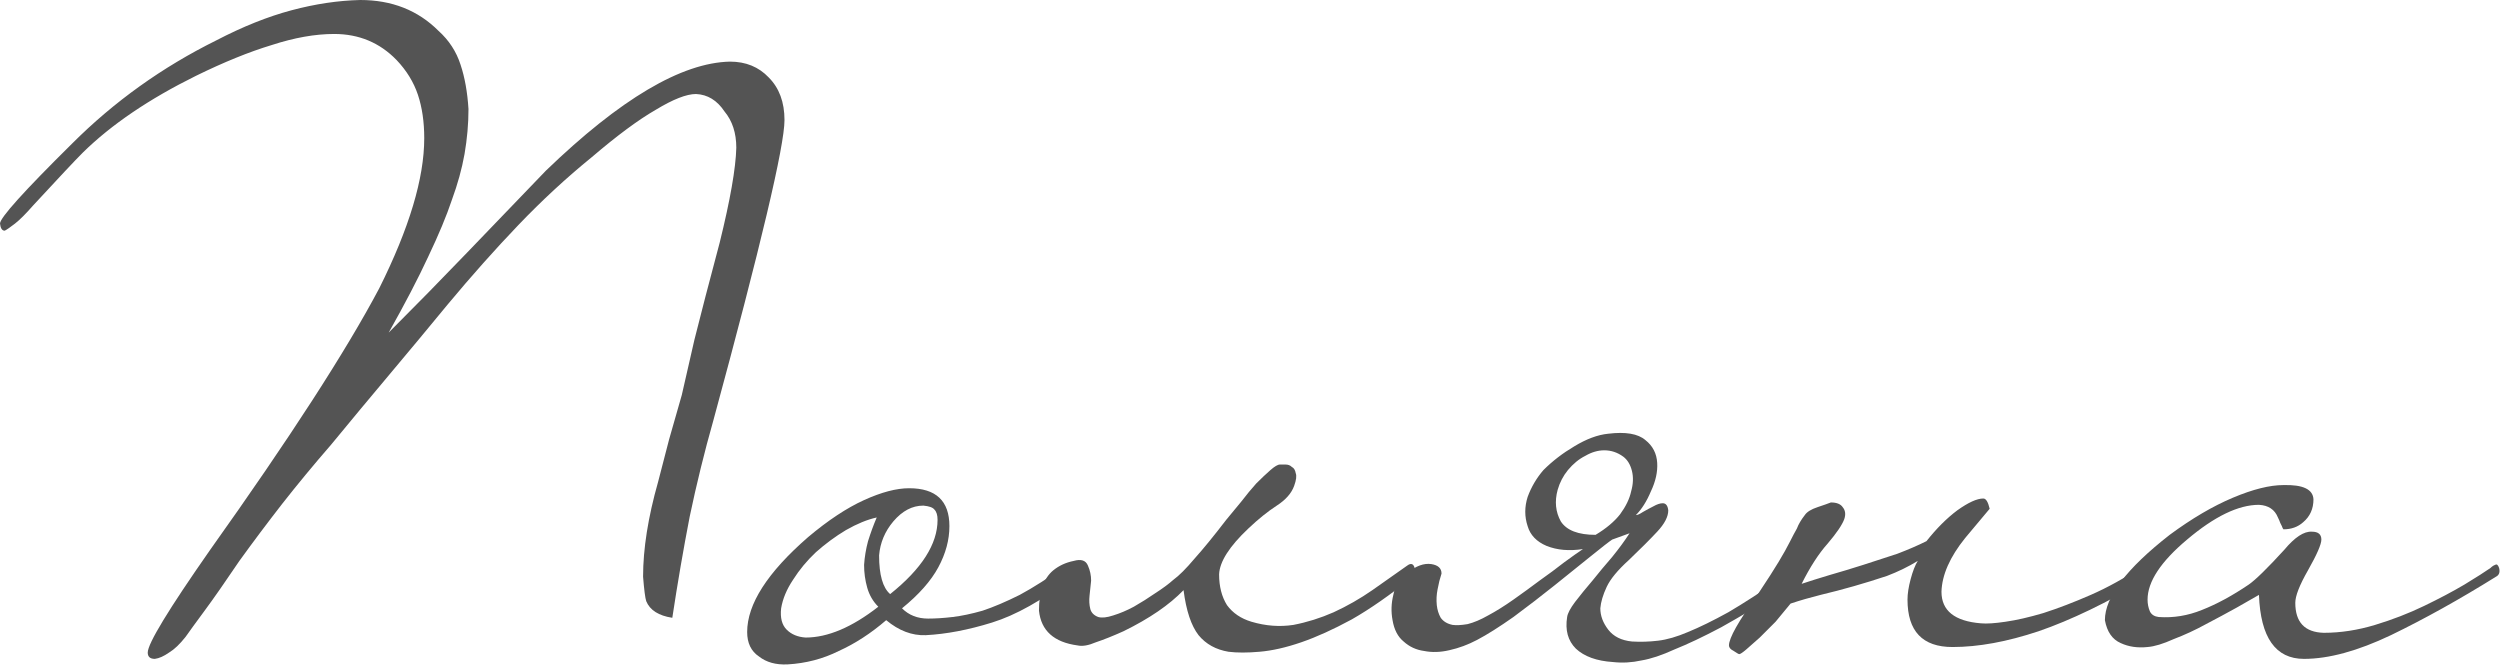 <?xml version="1.0" encoding="UTF-8"?> <svg xmlns="http://www.w3.org/2000/svg" width="481" height="128" viewBox="0 0 481 128" fill="none"><path d="M150.936 23.104C150.936 28.069 146.376 47.323 137.256 80.864C135.533 86.944 134.013 93.125 132.696 99.408C131.48 105.691 130.365 112.176 129.352 118.864C126.717 118.459 125.045 117.395 124.336 115.672C124.133 115.064 123.931 113.493 123.728 110.96C123.728 105.589 124.691 99.509 126.616 92.72C127.325 89.984 128.035 87.248 128.744 84.512C129.555 81.675 130.365 78.837 131.176 76C131.683 73.771 132.493 70.224 133.608 65.36C134.824 60.496 136.445 54.264 138.472 46.664C140.499 38.456 141.563 32.376 141.664 28.424C141.664 25.587 140.904 23.256 139.384 21.432C137.965 19.304 136.141 18.189 133.912 18.088C132.088 18.088 129.504 19.101 126.16 21.128C122.816 23.053 118.712 26.093 113.848 30.248C108.984 34.2 104.272 38.557 99.712 43.32C95.253 47.981 90.744 53.048 86.184 58.52C82.435 63.08 78.685 67.589 74.936 72.048C71.187 76.507 67.437 81.016 63.688 85.576C60.344 89.427 57.203 93.227 54.264 96.976C51.427 100.624 48.691 104.272 46.056 107.92C43.32 111.973 41.091 115.165 39.368 117.496C37.645 119.827 36.429 121.499 35.72 122.512C34.605 123.931 33.541 124.944 32.528 125.552C31.515 126.261 30.603 126.667 29.792 126.768C28.88 126.768 28.424 126.363 28.424 125.552C28.424 123.829 32.427 117.243 40.432 105.792C55.733 84.309 66.576 67.539 72.96 55.48C78.736 43.928 81.624 34.301 81.624 26.6C81.624 23.459 81.219 20.672 80.408 18.24C79.597 15.808 78.229 13.579 76.304 11.552C73.061 8.208 69.059 6.536 64.296 6.536C60.648 6.536 56.645 7.245 52.288 8.664C47.931 9.981 43.067 11.957 37.696 14.592C28.677 19.051 21.432 23.965 15.96 29.336C15.149 30.147 13.984 31.363 12.464 32.984C10.944 34.605 8.917 36.784 6.384 39.52C4.965 41.141 3.8 42.307 2.888 43.016C1.976 43.725 1.317 44.181 0.912 44.384C0.405 44.384 0.101 43.928 0 43.016C0 41.901 4.611 36.784 13.832 27.664C21.939 19.557 31.211 12.92 41.648 7.752C46.715 5.117 51.528 3.192 56.088 1.976C60.648 0.76 65.056 0.101 69.312 0C75.392 0 80.408 1.976 84.36 5.928C86.387 7.752 87.805 9.931 88.616 12.464C89.427 14.896 89.933 17.733 90.136 20.976C90.136 23.813 89.883 26.701 89.376 29.64C88.869 32.477 88.059 35.416 86.944 38.456C85.931 41.496 84.411 45.144 82.384 49.4C80.459 53.555 77.925 58.419 74.784 63.992C79.952 58.824 84.968 53.707 89.832 48.64C94.797 43.472 99.864 38.203 105.032 32.832C119.32 19.051 131.125 12.059 140.448 11.856C143.488 11.856 145.971 12.869 147.896 14.896C149.923 16.923 150.936 19.659 150.936 23.104Z" fill="#545454"></path><path d="M206.682 109.44C206.682 109.845 206.631 110.2 206.53 110.504C206.53 110.707 206.378 110.96 206.074 111.264C200.501 115.52 195.434 118.357 190.874 119.776C186.314 121.195 182.058 122.005 178.106 122.208C175.471 122.309 172.938 121.347 170.506 119.32C167.567 121.853 164.527 123.829 161.386 125.248C158.346 126.768 155.053 127.629 151.506 127.832C149.277 127.933 147.453 127.427 146.034 126.312C144.514 125.299 143.754 123.728 143.754 121.6C143.754 116.229 147.655 110.149 155.458 103.36C159.309 100.117 162.906 97.736 166.25 96.216C169.594 94.696 172.482 93.936 174.914 93.936C180.082 93.936 182.666 96.368 182.666 101.232C182.666 103.867 181.957 106.501 180.538 109.136C179.119 111.771 176.789 114.405 173.546 117.04C174.863 118.357 176.535 119.016 178.562 119.016C179.981 119.016 181.551 118.915 183.274 118.712C184.997 118.509 186.922 118.104 189.05 117.496C191.178 116.787 193.559 115.773 196.194 114.456C198.829 113.037 201.767 111.163 205.01 108.832C205.314 108.629 205.669 108.528 206.074 108.528C206.479 108.528 206.682 108.832 206.682 109.44ZM180.386 100.016C180.386 99.104 180.183 98.445 179.778 98.04C179.474 97.635 178.765 97.381 177.65 97.28C175.522 97.28 173.597 98.293 171.874 100.32C170.253 102.245 169.341 104.424 169.138 106.856C169.138 110.605 169.847 113.088 171.266 114.304C177.346 109.44 180.386 104.677 180.386 100.016ZM168.986 116.736C167.973 115.723 167.263 114.507 166.858 113.088C166.453 111.669 166.25 110.2 166.25 108.68C166.351 107.16 166.605 105.64 167.01 104.12C167.517 102.499 168.074 100.979 168.682 99.56C166.858 99.965 164.882 100.776 162.754 101.992C160.727 103.208 158.802 104.627 156.978 106.248C155.255 107.869 153.786 109.643 152.57 111.568C151.354 113.392 150.594 115.216 150.29 117.04C150.087 118.864 150.442 120.232 151.354 121.144C152.266 122.056 153.482 122.563 155.002 122.664C159.258 122.664 163.919 120.688 168.986 116.736Z" fill="#545454"></path><path d="M272.251 109.592C272.251 110.403 272.048 110.909 271.643 111.112C267.488 114.456 263.638 117.141 260.091 119.168C256.544 121.093 253.302 122.563 250.363 123.576C247.424 124.589 244.739 125.197 242.307 125.4C239.976 125.603 238 125.603 236.379 125.4C233.947 124.995 232.022 123.931 230.603 122.208C229.184 120.384 228.222 117.496 227.715 113.544C224.979 116.381 221.128 119.016 216.163 121.448C214.136 122.36 212.363 123.069 210.843 123.576C209.424 124.184 208.259 124.387 207.347 124.184C202.787 123.576 200.304 121.347 199.899 117.496C199.899 113.848 200.811 111.264 202.635 109.744C203.75 108.832 205.067 108.224 206.587 107.92C208.006 107.515 208.918 107.819 209.323 108.832C209.728 109.744 209.931 110.707 209.931 111.72C209.83 112.733 209.728 113.696 209.627 114.608C209.526 115.52 209.576 116.381 209.779 117.192C209.982 117.901 210.488 118.408 211.299 118.712C212.008 118.915 212.971 118.813 214.187 118.408C215.504 118.003 216.822 117.445 218.139 116.736C219.558 115.925 220.926 115.064 222.243 114.152C223.662 113.24 224.827 112.379 225.739 111.568C226.854 110.757 228.222 109.389 229.843 107.464C231.566 105.539 233.592 103.056 235.923 100.016C236.835 98.901 237.798 97.736 238.811 96.52C239.824 95.203 240.787 94.037 241.699 93.024C242.712 92.011 243.624 91.149 244.435 90.44C245.246 89.731 245.854 89.376 246.259 89.376C246.563 89.376 246.918 89.376 247.323 89.376C247.83 89.376 248.235 89.528 248.539 89.832C248.944 90.035 249.198 90.44 249.299 91.048C249.502 91.555 249.4 92.365 248.995 93.48C248.488 94.899 247.374 96.165 245.651 97.28C243.928 98.395 242.104 99.864 240.179 101.688C236.531 105.133 234.656 108.072 234.555 110.504C234.555 112.835 235.062 114.811 236.075 116.432C237.19 117.952 238.76 119.016 240.787 119.624C243.523 120.435 246.208 120.637 248.843 120.232C251.478 119.725 254.062 118.915 256.595 117.8C259.23 116.584 261.712 115.165 264.043 113.544C266.374 111.923 268.603 110.352 270.731 108.832C271.542 108.224 272.048 108.477 272.251 109.592Z" fill="#545454"></path><path d="M312.31 87.856C311.195 87.045 309.979 86.64 308.662 86.64C307.446 86.64 306.23 86.995 305.014 87.704C303.798 88.312 302.683 89.224 301.67 90.44C300.758 91.555 300.099 92.821 299.694 94.24C299.086 96.469 299.289 98.496 300.302 100.32C301.417 102.043 303.646 102.904 306.99 102.904C309.017 101.688 310.587 100.371 311.702 98.952C312.817 97.432 313.526 95.963 313.83 94.544C314.235 93.125 314.286 91.808 313.982 90.592C313.678 89.376 313.121 88.464 312.31 87.856ZM284.19 123.12C282.467 124.032 280.694 124.691 278.87 125.096C277.147 125.501 275.526 125.552 274.006 125.248C272.486 125.045 271.169 124.437 270.054 123.424C268.939 122.512 268.23 121.144 267.926 119.32C267.622 117.699 267.673 116.077 268.078 114.456C268.382 112.733 269.294 111.315 270.814 110.2C272.435 108.883 273.955 108.325 275.374 108.528C276.691 108.731 277.35 109.339 277.35 110.352C277.046 111.264 276.793 112.277 276.59 113.392C276.387 114.405 276.337 115.419 276.438 116.432C276.539 117.344 276.793 118.155 277.198 118.864C277.705 119.573 278.465 120.029 279.478 120.232C280.187 120.333 281.15 120.283 282.366 120.08C283.582 119.776 284.899 119.219 286.318 118.408C287.838 117.597 289.459 116.584 291.182 115.368C292.905 114.152 294.577 112.936 296.198 111.72C297.921 110.504 299.491 109.339 300.91 108.224C302.43 107.109 303.646 106.248 304.558 105.64C301.923 106.045 299.593 105.843 297.566 105.032C295.641 104.221 294.425 102.955 293.918 101.232C293.31 99.408 293.31 97.533 293.918 95.608C294.627 93.683 295.641 91.96 296.958 90.44C298.681 88.717 300.657 87.197 302.886 85.88C305.217 84.461 307.395 83.651 309.422 83.448C312.766 83.043 315.147 83.448 316.566 84.664C317.985 85.779 318.745 87.248 318.846 89.072C318.947 90.795 318.542 92.619 317.63 94.544C316.819 96.469 315.857 97.989 314.742 99.104C315.046 99.104 315.502 98.901 316.11 98.496C316.819 98.091 317.478 97.736 318.086 97.432C318.795 97.027 319.403 96.824 319.91 96.824C320.518 96.824 320.873 97.28 320.974 98.192C320.974 99.408 320.265 100.776 318.846 102.296C317.427 103.816 315.603 105.64 313.374 107.768C311.246 109.693 309.827 111.416 309.118 112.936C308.409 114.456 308.003 115.824 307.902 117.04C307.902 118.459 308.409 119.827 309.422 121.144C310.435 122.461 311.955 123.221 313.982 123.424C315.603 123.525 317.275 123.475 318.998 123.272C320.721 123.069 322.646 122.512 324.774 121.6C327.003 120.688 329.587 119.421 332.526 117.8C335.465 116.077 338.91 113.848 342.862 111.112C343.065 110.909 343.369 110.808 343.774 110.808C343.977 110.808 344.23 111.061 344.534 111.568C344.534 112.48 344.281 113.037 343.774 113.24C338.809 116.28 334.603 118.763 331.158 120.688C327.713 122.512 324.723 123.931 322.19 124.944C319.758 126.059 317.63 126.768 315.806 127.072C313.982 127.477 312.158 127.579 310.334 127.376C307.193 127.173 304.811 126.312 303.19 124.792C301.67 123.272 301.113 121.245 301.518 118.712C301.619 118.003 302.126 117.04 303.038 115.824C304.051 114.507 305.166 113.139 306.382 111.72C307.598 110.2 308.865 108.68 310.182 107.16C311.499 105.539 312.614 104.019 313.526 102.6L310.182 103.816C309.574 104.221 308.206 105.285 306.078 107.008C304.051 108.629 301.721 110.504 299.086 112.632C296.553 114.659 293.918 116.685 291.182 118.712C288.446 120.637 286.115 122.107 284.19 123.12Z" fill="#545454"></path><path d="M375.667 124.488C369.891 124.488 367.003 121.448 367.003 115.368C367.003 114.253 367.205 112.936 367.611 111.416C368.016 109.896 368.472 108.731 368.979 107.92C367.155 109.035 365.179 109.997 363.051 110.808C360.923 111.517 358.795 112.176 356.667 112.784C354.539 113.392 352.411 113.949 350.283 114.456C348.256 114.963 346.331 115.52 344.507 116.128C343.595 117.243 342.632 118.408 341.619 119.624C340.504 120.739 339.491 121.752 338.579 122.664C337.565 123.576 336.704 124.336 335.995 124.944C335.285 125.552 334.829 125.856 334.627 125.856C334.525 125.856 334.171 125.653 333.563 125.248C332.955 124.944 332.651 124.589 332.651 124.184C332.651 123.475 333.107 122.309 334.019 120.688C334.931 119.067 336.4 116.837 338.427 114C340.048 111.568 341.315 109.592 342.227 108.072C343.139 106.552 343.848 105.285 344.355 104.272C344.861 103.259 345.317 102.397 345.723 101.688C346.027 100.877 346.533 100.016 347.243 99.104C347.648 98.496 348.459 97.989 349.675 97.584C350.891 97.179 351.752 96.875 352.259 96.672C353.373 96.672 354.133 96.976 354.539 97.584C355.045 98.192 355.147 98.952 354.843 99.864C354.437 100.979 353.373 102.549 351.651 104.576C349.928 106.501 348.256 109.085 346.635 112.328C348.155 111.821 349.928 111.264 351.955 110.656C354.083 110.048 356.261 109.389 358.491 108.68C360.72 107.971 362.899 107.261 365.027 106.552C367.155 105.741 369.029 104.931 370.651 104.12C372.576 101.688 374.552 99.712 376.579 98.192C378.707 96.672 380.379 95.912 381.595 95.912C382.101 95.912 382.507 96.571 382.811 97.888C382.811 97.888 381.24 99.763 378.099 103.512C375.16 107.16 373.64 110.605 373.539 113.848C373.539 117.496 376.072 119.523 381.139 119.928C382.253 120.029 383.824 119.928 385.851 119.624C387.979 119.32 390.411 118.763 393.147 117.952C395.984 117.04 399.024 115.875 402.267 114.456C405.509 113.037 408.803 111.213 412.147 108.984C412.349 108.984 412.603 108.984 412.907 108.984C413.211 108.883 413.464 109.136 413.667 109.744C413.869 110.048 413.869 110.352 413.667 110.656C413.464 110.96 413.261 111.213 413.059 111.416C405.357 115.976 398.416 119.32 392.235 121.448C386.155 123.475 380.632 124.488 375.667 124.488Z" fill="#545454"></path><path d="M480.831 109.288C481.033 110.099 480.831 110.656 480.223 110.96C473.231 115.317 466.492 119.067 460.007 122.208C453.623 125.248 448.049 126.768 443.287 126.768C437.815 126.768 434.927 122.664 434.623 114.456C433.711 114.963 432.292 115.773 430.367 116.888C428.543 117.901 426.567 118.965 424.439 120.08C422.412 121.195 420.335 122.157 418.207 122.968C416.18 123.88 414.508 124.387 413.191 124.488C411.265 124.691 409.543 124.437 408.023 123.728C406.401 123.019 405.388 121.549 404.983 119.32C404.983 114.861 409.137 109.389 417.447 102.904C421.703 99.763 425.756 97.381 429.607 95.76C433.457 94.139 436.7 93.328 439.335 93.328C443.084 93.227 445.009 94.139 445.111 96.064C445.111 97.888 444.452 99.357 443.135 100.472C442.121 101.384 440.855 101.84 439.335 101.84C439.233 101.739 439.132 101.536 439.031 101.232C438.929 101.029 438.828 100.827 438.727 100.624C438.625 100.32 438.473 99.965 438.271 99.56C437.663 98.04 436.447 97.229 434.623 97.128C430.671 97.128 426.06 99.357 420.791 103.816C415.724 108.072 413.191 111.923 413.191 115.368C413.191 116.179 413.343 116.939 413.647 117.648C413.951 118.256 414.508 118.611 415.319 118.712C418.156 118.915 420.943 118.459 423.679 117.344C426.516 116.229 429.505 114.608 432.647 112.48C433.964 111.568 436.244 109.339 439.487 105.792C441.513 103.36 443.287 102.195 444.807 102.296C446.023 102.296 446.631 102.803 446.631 103.816C446.631 104.728 445.769 106.704 444.047 109.744C442.425 112.581 441.615 114.659 441.615 115.976C441.615 119.725 443.439 121.651 447.087 121.752C450.329 121.752 453.623 121.245 456.967 120.232C460.311 119.219 463.452 118.003 466.391 116.584C469.329 115.165 471.913 113.797 474.143 112.48C476.473 111.061 478.145 109.997 479.159 109.288C479.463 108.984 479.767 108.781 480.071 108.68C480.375 108.477 480.628 108.68 480.831 109.288Z" fill="#545454"></path></svg> 